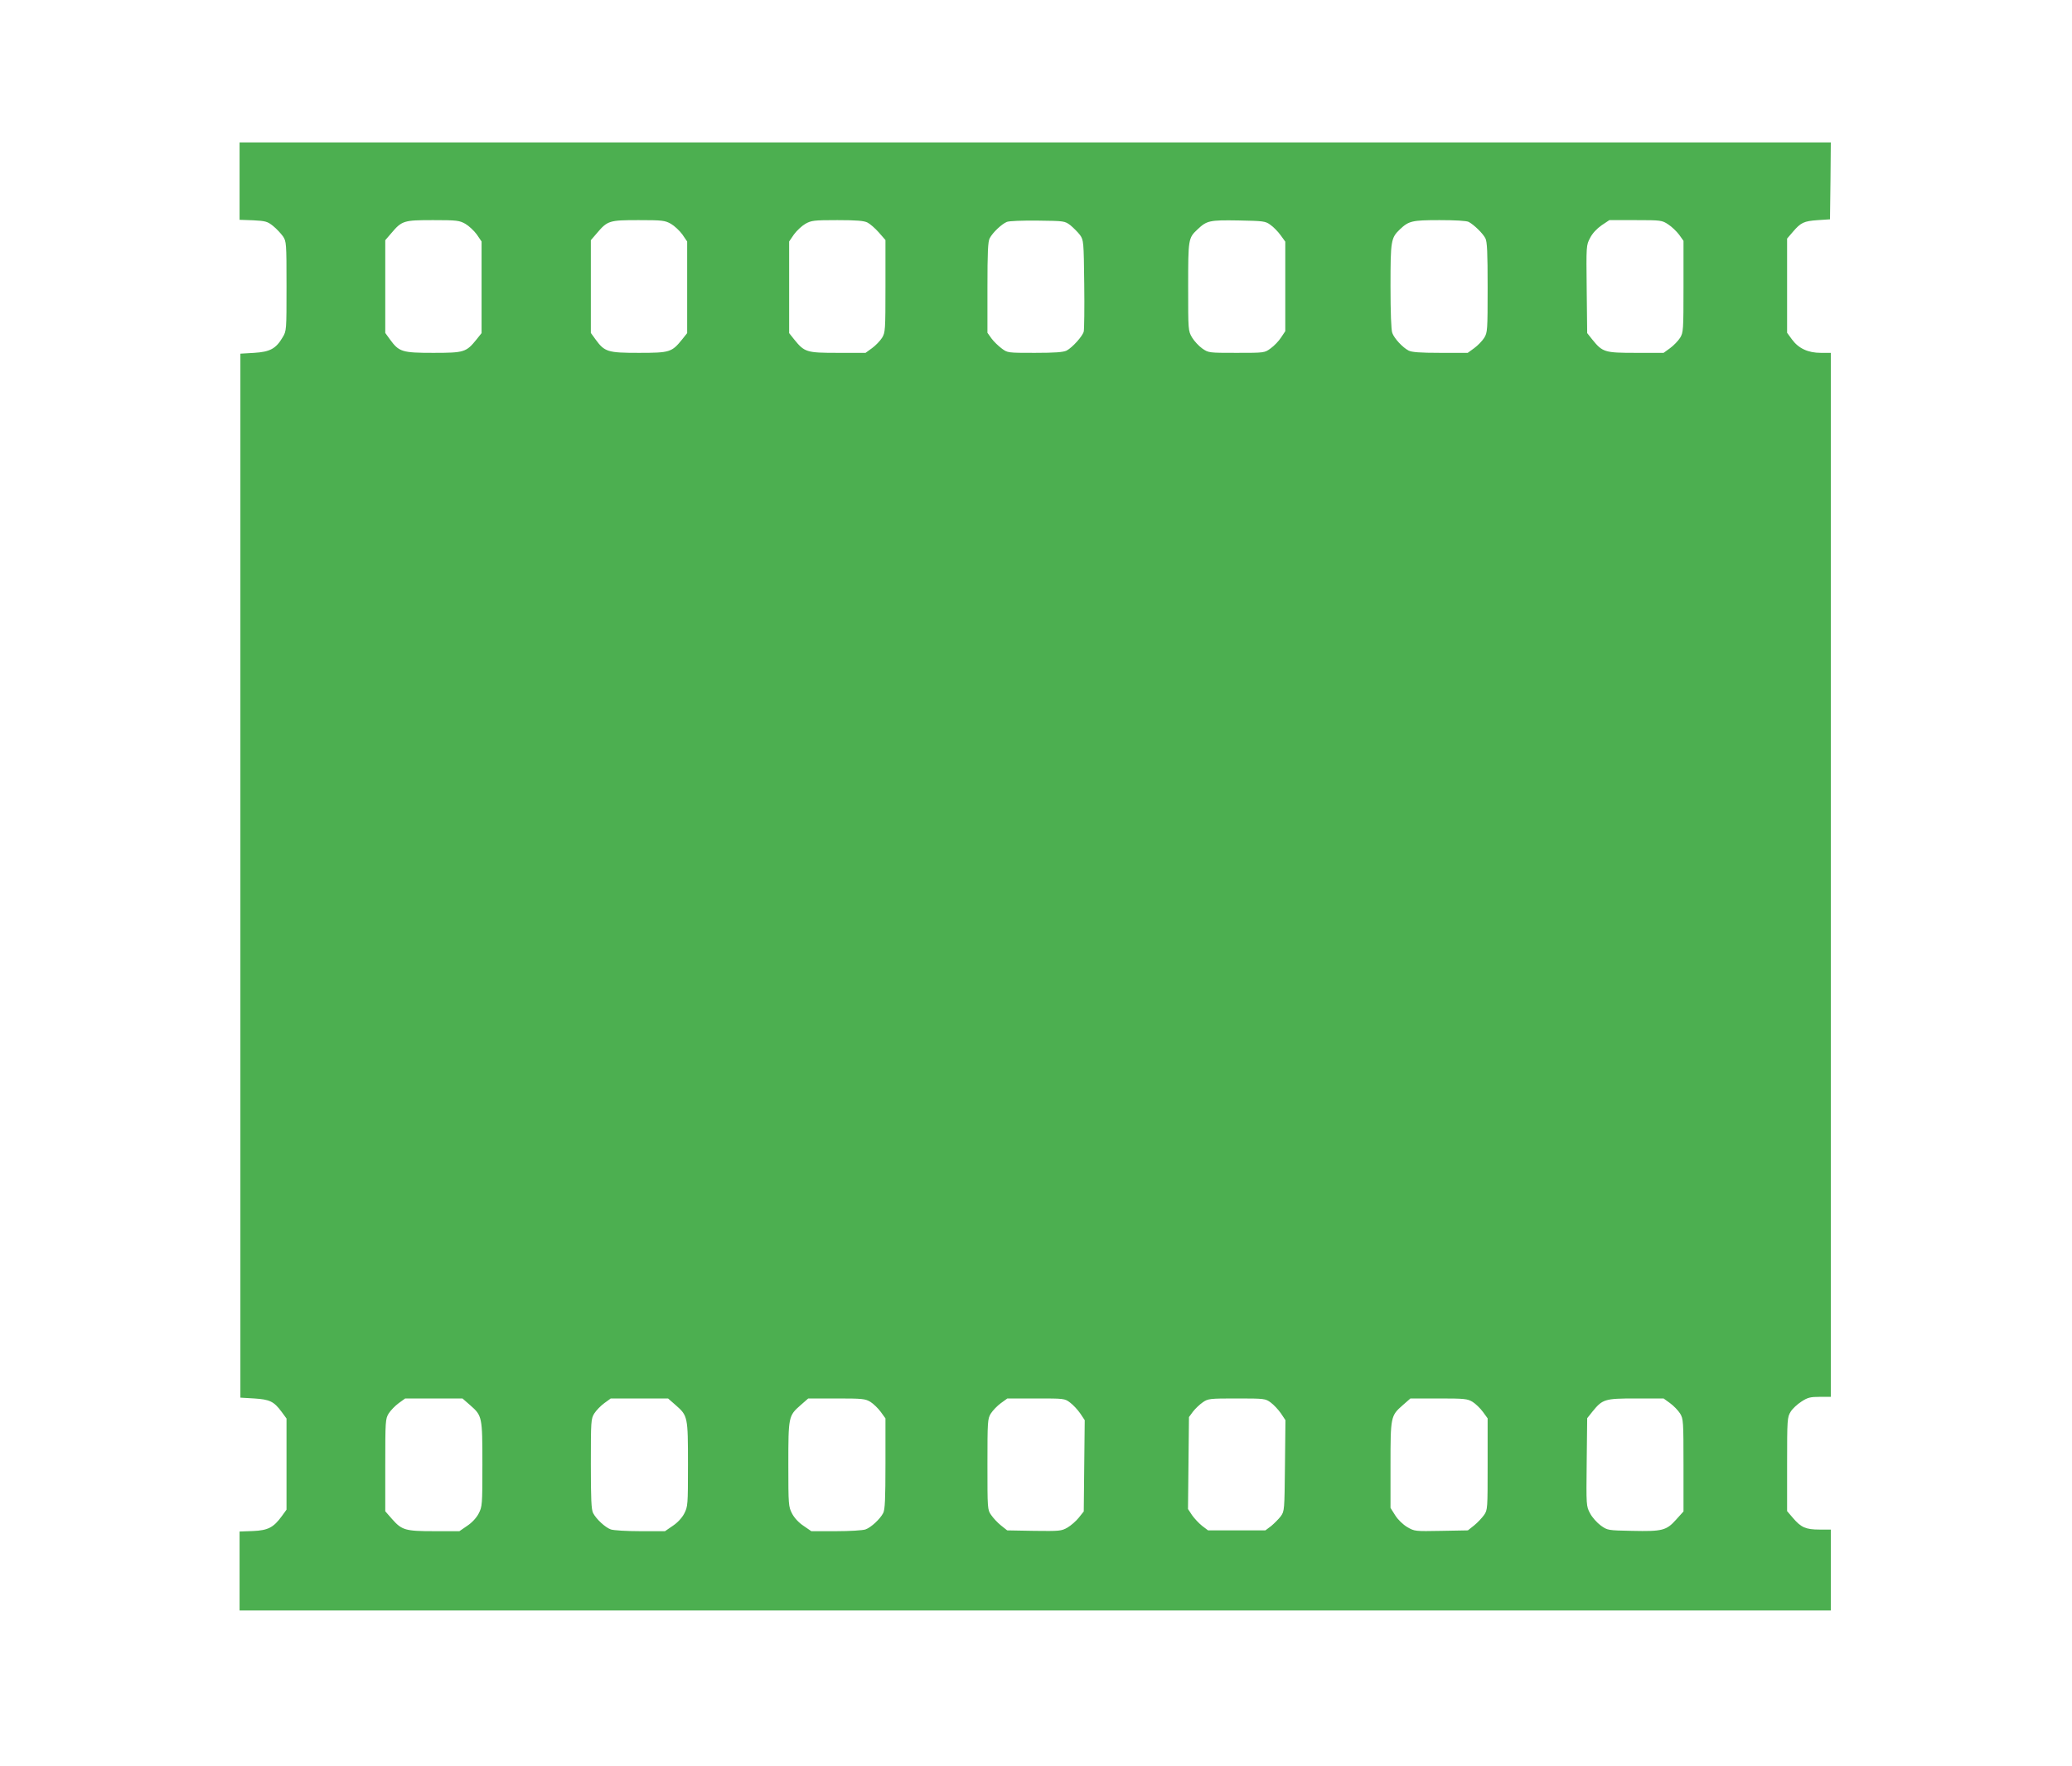 <?xml version="1.0" standalone="no"?>
<!DOCTYPE svg PUBLIC "-//W3C//DTD SVG 20010904//EN"
 "http://www.w3.org/TR/2001/REC-SVG-20010904/DTD/svg10.dtd">
<svg version="1.0" xmlns="http://www.w3.org/2000/svg"
 width="1280pt" height="1091pt" viewBox="0 0 1280 1091"
 preserveAspectRatio="xMidYMid meet">
<g transform="translate(0,1091) scale(0.1,-0.1)"
fill="#4caf50" stroke="none">
<path d="M1480 9791 l0 -239 84 -3 c76 -4 88 -7 123 -35 21 -17 48 -46 61 -64
21 -32 22 -39 22 -308 0 -273 0 -276 -24 -316 -41 -70 -78 -90 -176 -96 l-85
-5 0 -3225 0 -3225 85 -5 c96 -6 122 -18 170 -83 l30 -41 0 -281 0 -282 -29
-40 c-51 -70 -85 -88 -178 -92 l-83 -3 0 -244 0 -244 4915 0 4915 0 0 250 0
250 -70 0 c-84 0 -114 13 -164 72 l-36 42 0 289 c0 279 1 291 22 325 11 19 42
47 67 63 38 25 55 29 113 29 l68 0 0 3225 0 3225 -62 0 c-78 0 -137 27 -178
83 l-30 41 0 291 0 291 36 42 c49 57 67 66 154 72 l75 5 3 238 2 237 -4915 0
-4915 0 0 -239z m1395 -264 c21 -12 53 -42 70 -65 l30 -44 0 -283 0 -283 -31
-39 c-64 -79 -76 -83 -267 -83 -193 0 -212 6 -268 83 l-29 40 0 287 0 286 37
43 c66 78 77 81 258 81 147 0 163 -2 200 -23z m1270 0 c21 -12 53 -42 70 -65
l30 -44 0 -283 0 -283 -31 -39 c-64 -79 -76 -83 -267 -83 -193 0 -212 6 -268
83 l-29 40 0 287 0 286 37 43 c66 78 77 81 258 81 147 0 163 -2 200 -23z
m1214 8 c16 -8 47 -35 70 -61 l41 -47 0 -285 c0 -273 -1 -286 -21 -319 -12
-19 -40 -48 -62 -64 l-40 -29 -172 0 c-193 0 -205 4 -269 83 l-31 39 0 283 0
283 30 44 c17 23 49 53 70 65 37 21 53 23 198 23 120 0 165 -4 186 -15z m1254
-17 c19 -16 46 -43 59 -60 22 -32 23 -39 26 -303 2 -148 0 -280 -3 -293 -7
-29 -70 -99 -106 -118 -21 -10 -70 -14 -197 -14 -168 0 -168 0 -205 28 -20 15
-48 42 -62 61 l-25 35 0 278 c0 221 3 285 14 306 18 35 74 88 106 101 14 6 95
9 191 8 164 -2 166 -2 202 -29z m1235 3 c19 -13 47 -42 63 -64 l29 -40 0 -276
0 -277 -26 -39 c-14 -22 -43 -52 -64 -67 -38 -28 -38 -28 -211 -28 -171 0
-173 0 -212 27 -21 15 -49 45 -63 68 -24 41 -24 44 -24 314 0 295 1 300 57
353 58 55 74 59 253 56 155 -3 167 -4 198 -27z m1225 18 c32 -17 87 -70 103
-101 11 -21 14 -85 14 -304 0 -265 -1 -278 -21 -311 -12 -19 -40 -48 -62 -64
l-40 -29 -169 0 c-126 0 -176 4 -196 14 -37 19 -89 75 -101 109 -7 17 -11 129
-11 289 0 283 3 298 58 351 55 52 75 57 245 57 97 0 167 -4 180 -11z m1232
-15 c22 -14 52 -43 68 -64 l27 -38 0 -282 c0 -271 -1 -284 -21 -317 -12 -19
-40 -48 -62 -64 l-40 -29 -172 0 c-193 0 -205 4 -269 83 l-31 39 -3 271 c-3
269 -3 272 21 317 14 28 41 57 71 78 l48 32 162 0 c157 0 163 -1 201 -26z
m-7400 -7296 c74 -65 75 -71 75 -366 0 -251 -1 -260 -23 -303 -14 -27 -42 -57
-71 -76 l-48 -33 -154 0 c-180 0 -201 6 -262 75 l-42 48 0 285 c0 273 1 286
21 319 12 19 40 48 62 64 l40 29 177 0 177 0 48 -42z m1270 0 c74 -65 75 -71
75 -366 0 -251 -1 -260 -23 -303 -14 -27 -42 -57 -71 -76 l-48 -33 -153 0
c-85 0 -166 5 -182 11 -34 12 -90 64 -109 101 -11 21 -14 85 -14 304 0 265 1
278 21 311 12 19 40 48 62 64 l40 29 177 0 177 0 48 -42z m1202 21 c19 -12 48
-40 64 -62 l29 -40 0 -279 c0 -221 -3 -285 -14 -306 -19 -37 -75 -89 -109
-101 -16 -6 -97 -11 -182 -11 l-153 0 -48 33 c-29 19 -57 49 -71 76 -22 43
-23 52 -23 303 0 295 1 301 75 366 l48 42 175 0 c161 0 177 -2 209 -21z m1233
-4 c19 -14 47 -44 63 -67 l28 -42 -3 -282 -3 -282 -31 -39 c-17 -21 -48 -48
-70 -61 -37 -21 -48 -22 -206 -20 l-166 3 -39 31 c-21 17 -48 46 -60 64 -23
32 -23 39 -23 313 0 268 1 281 21 314 12 19 40 48 62 64 l40 29 177 0 c173 0
177 0 210 -25z m1240 0 c19 -14 47 -44 63 -67 l28 -42 -3 -281 c-3 -275 -3
-281 -26 -313 -13 -17 -40 -44 -59 -60 l-36 -27 -177 0 -177 0 -37 28 c-20 16
-48 46 -62 66 l-25 38 3 284 3 284 25 34 c14 18 41 44 60 57 33 23 42 24 210
24 173 0 177 -1 210 -25z m1247 4 c19 -12 48 -40 64 -62 l29 -40 0 -282 c0
-276 0 -283 -22 -315 -13 -18 -40 -47 -61 -64 l-39 -31 -164 -3 c-163 -3 -165
-3 -210 23 -27 16 -58 46 -75 73 l-29 46 0 263 c0 300 1 306 75 371 l48 42
175 0 c161 0 177 -2 209 -21z m1220 -8 c22 -16 50 -45 62 -64 20 -33 21 -46
21 -320 l0 -285 -46 -51 c-60 -67 -85 -73 -271 -69 -150 3 -152 3 -194 33 -23
17 -53 50 -66 75 -24 45 -24 47 -21 317 l3 271 31 39 c64 79 76 83 269 83
l172 0 40 -29z"/>
</g>
</svg>
